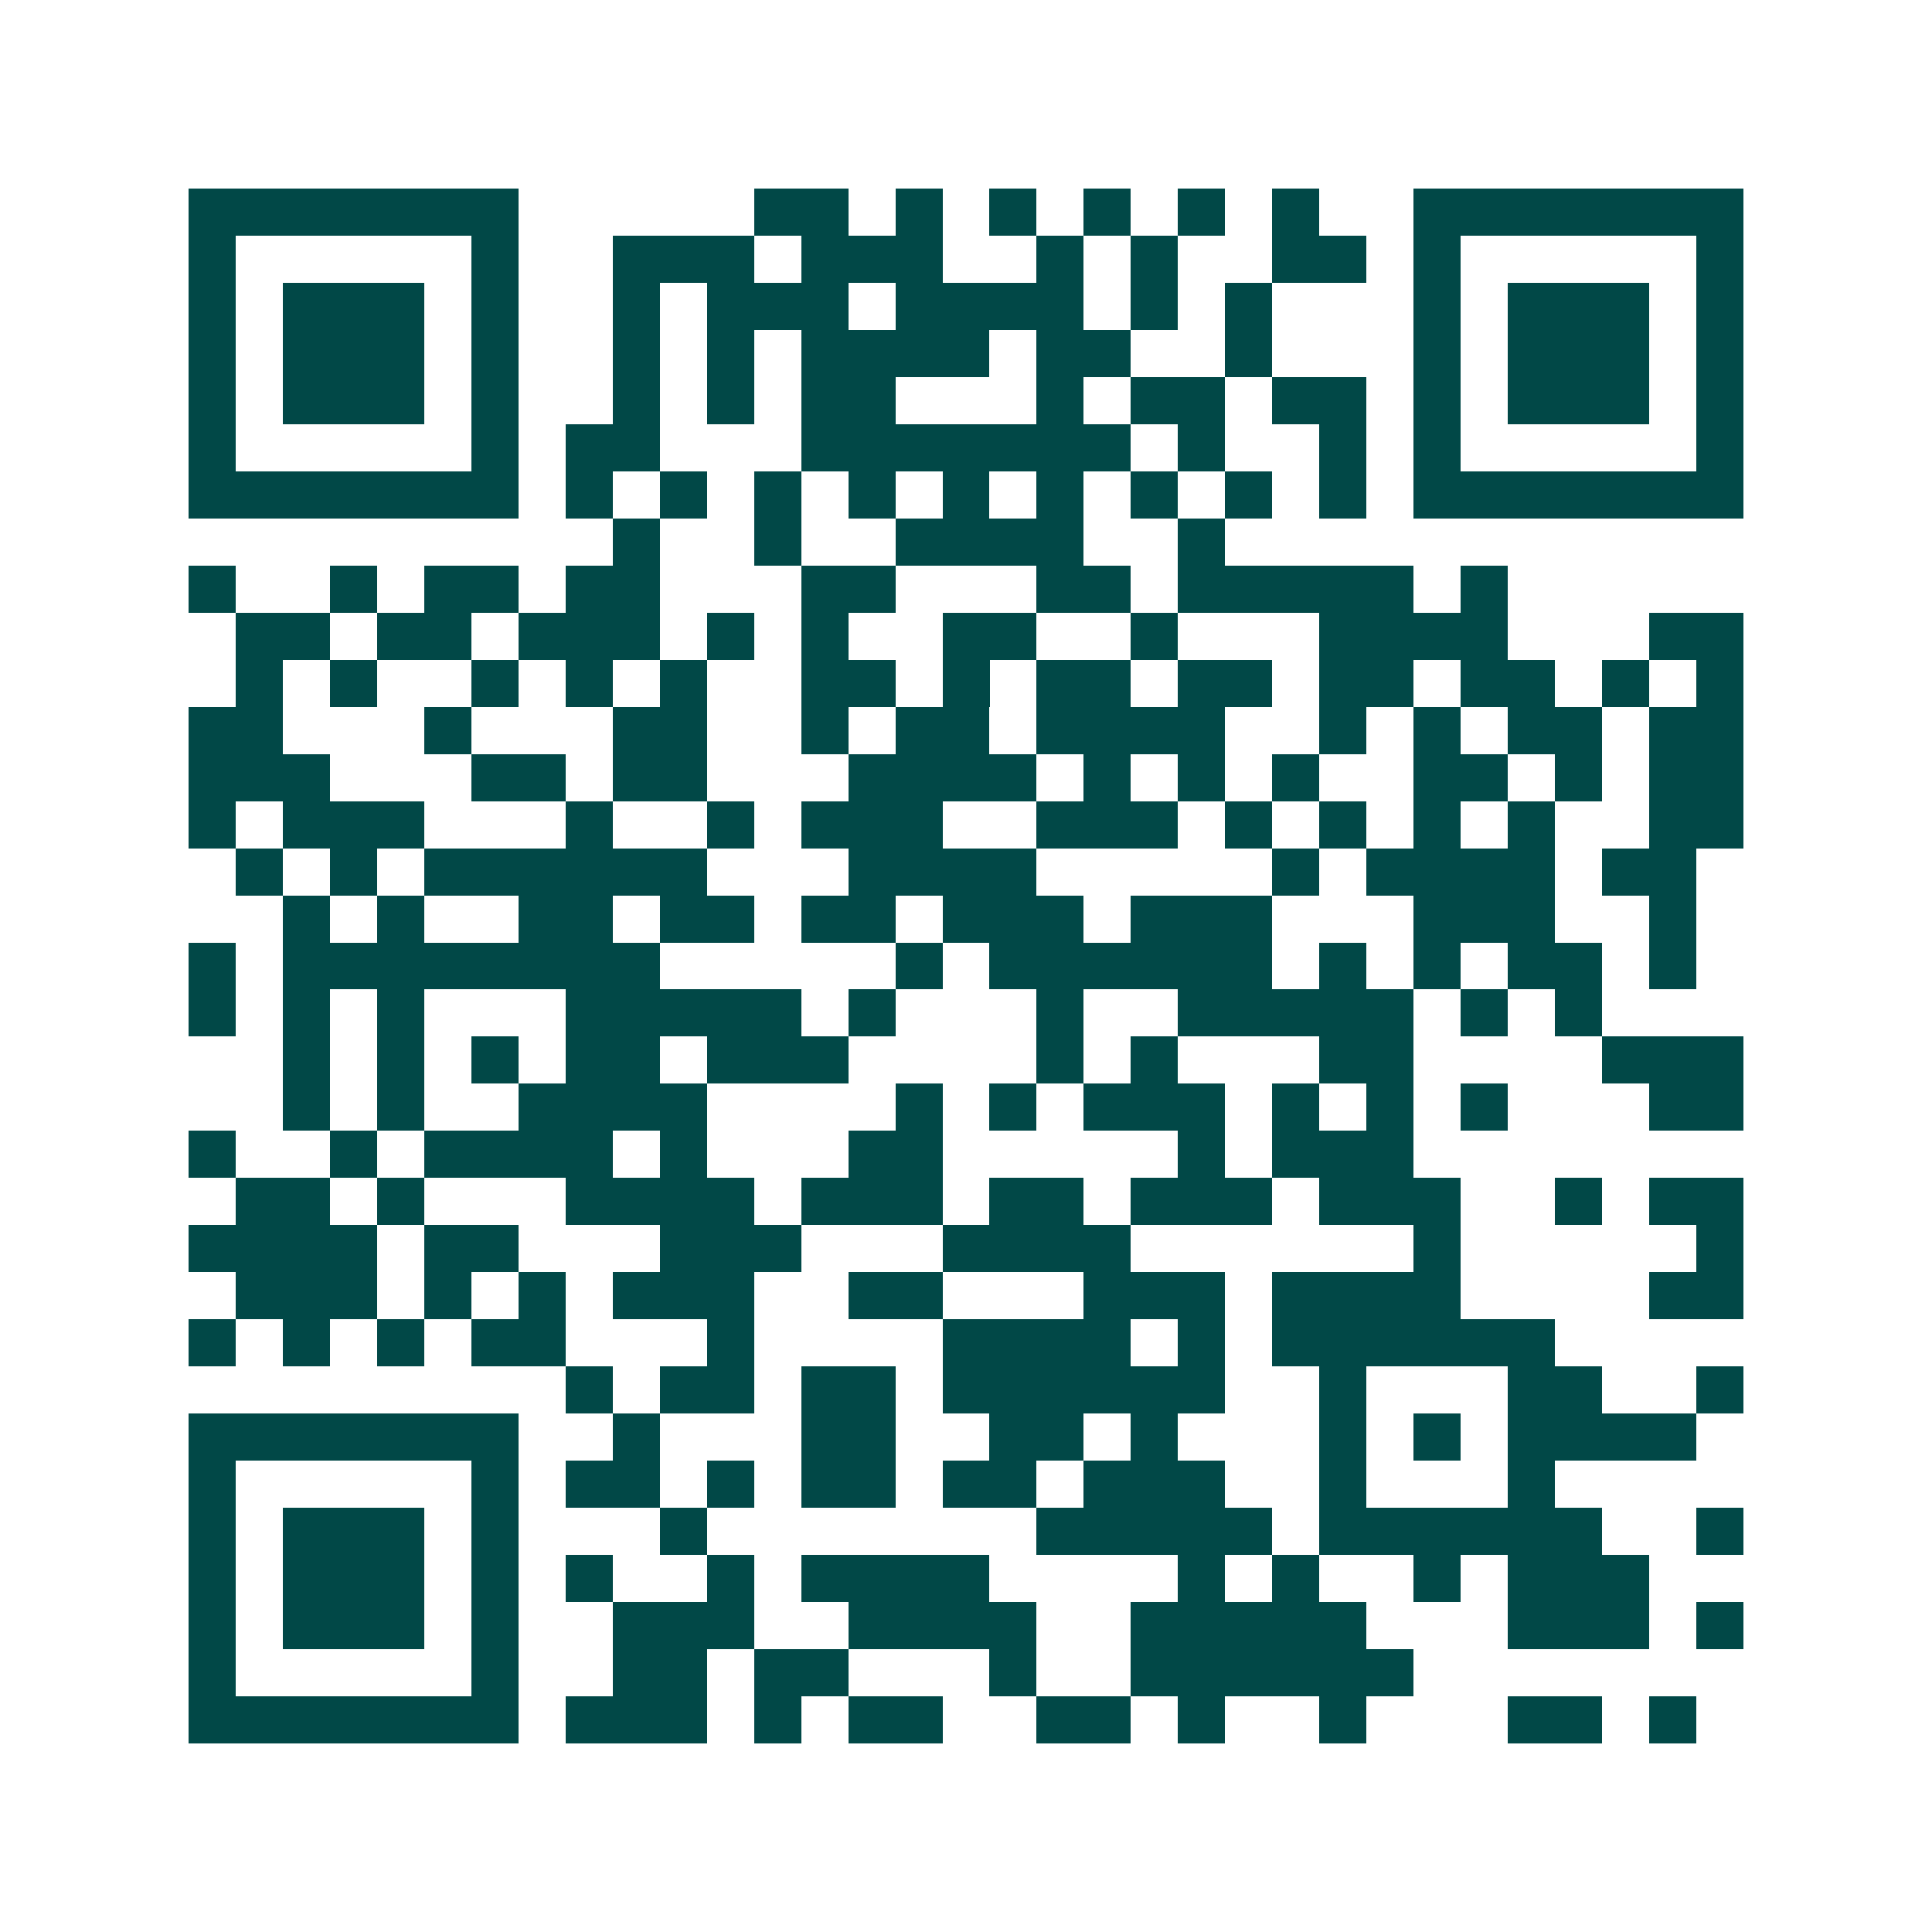 <svg xmlns="http://www.w3.org/2000/svg" width="200" height="200" viewBox="0 0 41 41" shape-rendering="crispEdges"><path fill="#ffffff" d="M0 0h41v41H0z"/><path stroke="#014847" d="M4 4.5h7m5 0h2m1 0h1m1 0h1m1 0h1m1 0h1m1 0h1m2 0h7M4 5.5h1m5 0h1m2 0h3m1 0h3m2 0h1m1 0h1m2 0h2m1 0h1m5 0h1M4 6.5h1m1 0h3m1 0h1m2 0h1m1 0h3m1 0h4m1 0h1m1 0h1m3 0h1m1 0h3m1 0h1M4 7.5h1m1 0h3m1 0h1m2 0h1m1 0h1m1 0h4m1 0h2m2 0h1m3 0h1m1 0h3m1 0h1M4 8.5h1m1 0h3m1 0h1m2 0h1m1 0h1m1 0h2m3 0h1m1 0h2m1 0h2m1 0h1m1 0h3m1 0h1M4 9.5h1m5 0h1m1 0h2m3 0h7m1 0h1m2 0h1m1 0h1m5 0h1M4 10.5h7m1 0h1m1 0h1m1 0h1m1 0h1m1 0h1m1 0h1m1 0h1m1 0h1m1 0h1m1 0h7M13 11.5h1m2 0h1m2 0h4m2 0h1M4 12.5h1m2 0h1m1 0h2m1 0h2m3 0h2m3 0h2m1 0h5m1 0h1M5 13.5h2m1 0h2m1 0h3m1 0h1m1 0h1m2 0h2m2 0h1m3 0h4m3 0h2M5 14.5h1m1 0h1m2 0h1m1 0h1m1 0h1m2 0h2m1 0h1m1 0h2m1 0h2m1 0h2m1 0h2m1 0h1m1 0h1M4 15.5h2m3 0h1m3 0h2m2 0h1m1 0h2m1 0h4m2 0h1m1 0h1m1 0h2m1 0h2M4 16.5h3m3 0h2m1 0h2m3 0h4m1 0h1m1 0h1m1 0h1m2 0h2m1 0h1m1 0h2M4 17.5h1m1 0h3m3 0h1m2 0h1m1 0h3m2 0h3m1 0h1m1 0h1m1 0h1m1 0h1m2 0h2M5 18.5h1m1 0h1m1 0h6m3 0h4m5 0h1m1 0h4m1 0h2M6 19.5h1m1 0h1m2 0h2m1 0h2m1 0h2m1 0h3m1 0h3m3 0h3m2 0h1M4 20.5h1m1 0h8m5 0h1m1 0h6m1 0h1m1 0h1m1 0h2m1 0h1M4 21.5h1m1 0h1m1 0h1m3 0h5m1 0h1m3 0h1m2 0h5m1 0h1m1 0h1M6 22.5h1m1 0h1m1 0h1m1 0h2m1 0h3m4 0h1m1 0h1m3 0h2m4 0h3M6 23.5h1m1 0h1m2 0h4m4 0h1m1 0h1m1 0h3m1 0h1m1 0h1m1 0h1m3 0h2M4 24.5h1m2 0h1m1 0h4m1 0h1m3 0h2m5 0h1m1 0h3M5 25.5h2m1 0h1m3 0h4m1 0h3m1 0h2m1 0h3m1 0h3m2 0h1m1 0h2M4 26.5h4m1 0h2m3 0h3m3 0h4m6 0h1m5 0h1M5 27.5h3m1 0h1m1 0h1m1 0h3m2 0h2m3 0h3m1 0h4m4 0h2M4 28.5h1m1 0h1m1 0h1m1 0h2m3 0h1m4 0h4m1 0h1m1 0h6M12 29.5h1m1 0h2m1 0h2m1 0h6m2 0h1m3 0h2m2 0h1M4 30.5h7m2 0h1m3 0h2m2 0h2m1 0h1m3 0h1m1 0h1m1 0h4M4 31.5h1m5 0h1m1 0h2m1 0h1m1 0h2m1 0h2m1 0h3m2 0h1m3 0h1M4 32.5h1m1 0h3m1 0h1m3 0h1m7 0h5m1 0h6m2 0h1M4 33.5h1m1 0h3m1 0h1m1 0h1m2 0h1m1 0h4m4 0h1m1 0h1m2 0h1m1 0h3M4 34.5h1m1 0h3m1 0h1m2 0h3m2 0h4m2 0h5m3 0h3m1 0h1M4 35.5h1m5 0h1m2 0h2m1 0h2m3 0h1m2 0h6M4 36.5h7m1 0h3m1 0h1m1 0h2m2 0h2m1 0h1m2 0h1m3 0h2m1 0h1"/></svg>
